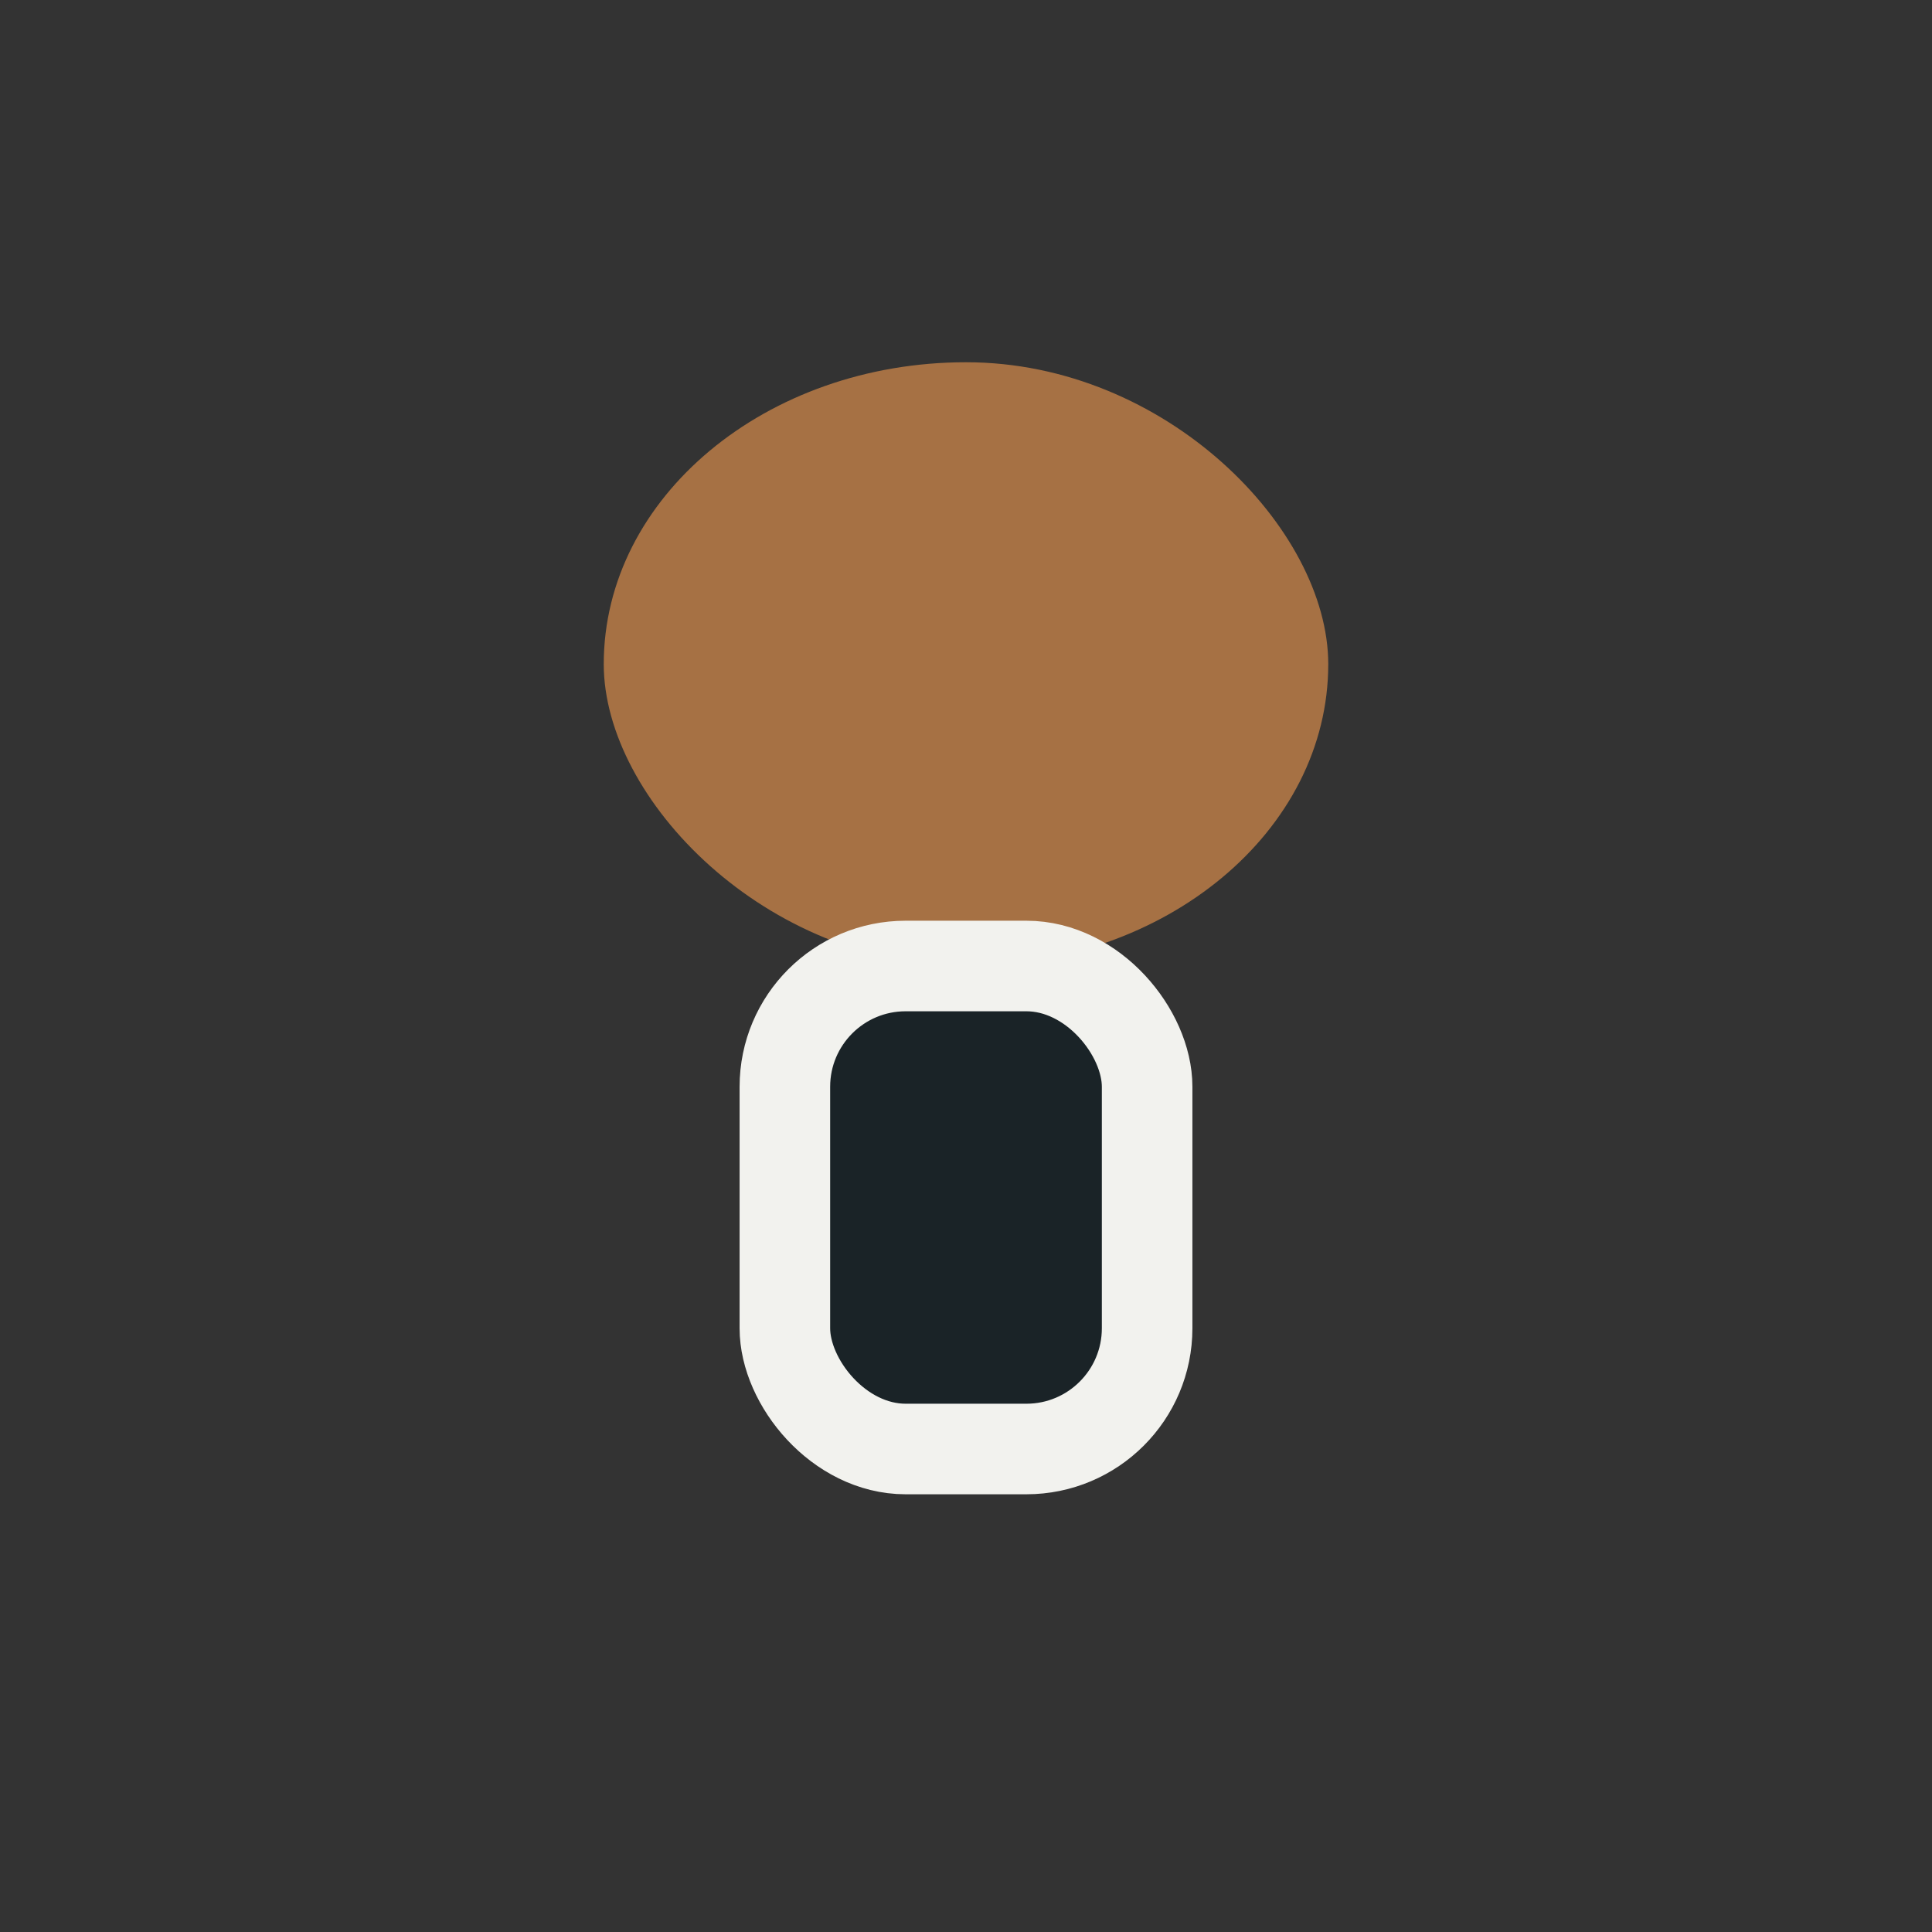 <?xml version="1.0" encoding="UTF-8"?>
<svg xmlns="http://www.w3.org/2000/svg" width="32" height="32" viewBox="0 0 32 32"><rect x="0" y="0" width="32" height="32" fill="#333333" stroke="none"/><rect x="10" y="6" width="12" height="10" rx="6" fill="#A67144"/><rect x="13" y="16" width="6" height="8" rx="2" fill="#1A2327" stroke="#F2F2EE" stroke-width="1.5"/></svg>